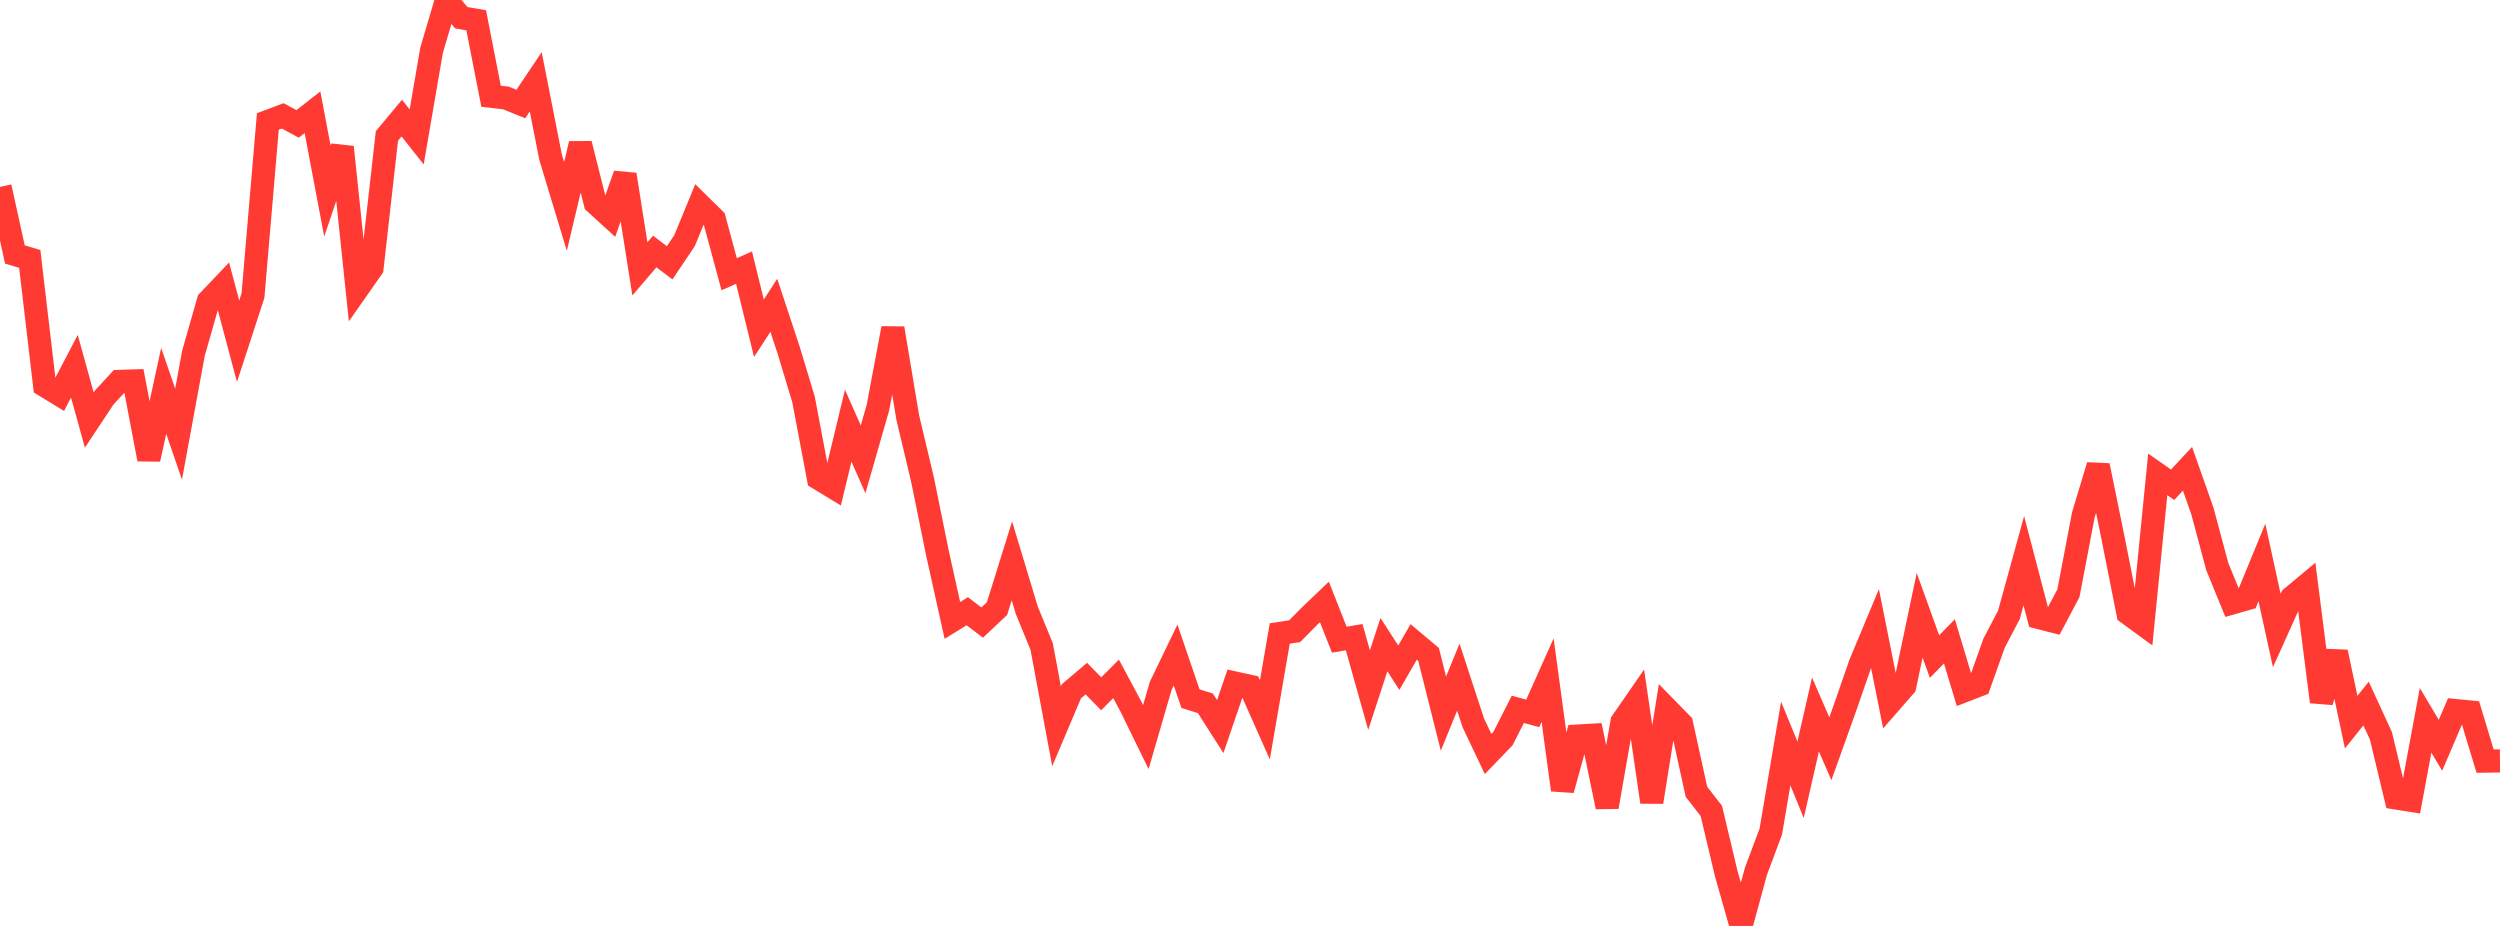 <?xml version="1.0" standalone="no"?>
<!DOCTYPE svg PUBLIC "-//W3C//DTD SVG 1.1//EN" "http://www.w3.org/Graphics/SVG/1.1/DTD/svg11.dtd">

<svg width="135" height="50" viewBox="0 0 135 50" preserveAspectRatio="none" 
  xmlns="http://www.w3.org/2000/svg"
  xmlns:xlink="http://www.w3.org/1999/xlink">


<polyline points="0.0, 10.093 0.804, 13.741 1.607, 13.982 2.411, 20.821 3.214, 21.311 4.018, 19.778 4.821, 22.684 5.625, 21.469 6.429, 20.597 7.232, 20.571 8.036, 24.799 8.839, 21.105 9.643, 23.445 10.446, 19.078 11.25, 16.259 12.054, 15.414 12.857, 18.426 13.661, 15.96 14.464, 6.56 15.268, 6.257 16.071, 6.691 16.875, 6.062 17.679, 10.317 18.482, 7.945 19.286, 15.623 20.089, 14.476 20.893, 7.342 21.696, 6.378 22.5, 7.394 23.304, 2.72 24.107, 0.0 24.911, 0.958 25.714, 1.095 26.518, 5.199 27.321, 5.291 28.125, 5.616 28.929, 4.417 29.732, 8.491 30.536, 11.146 31.339, 7.765 32.143, 10.961 32.946, 11.693 33.75, 9.426 34.554, 14.519 35.357, 13.581 36.161, 14.192 36.964, 12.996 37.768, 11.044 38.571, 11.833 39.375, 14.809 40.179, 14.453 40.982, 17.726 41.786, 16.488 42.589, 18.914 43.393, 21.581 44.196, 25.83 45.0, 26.319 45.804, 22.987 46.607, 24.804 47.411, 22.001 48.214, 17.728 49.018, 22.543 49.821, 25.923 50.625, 29.882 51.429, 33.503 52.232, 33.006 53.036, 33.619 53.839, 32.863 54.643, 30.288 55.446, 32.953 56.25, 34.911 57.054, 39.221 57.857, 37.327 58.661, 36.645 59.464, 37.465 60.268, 36.658 61.071, 38.159 61.875, 39.803 62.679, 37.034 63.482, 35.371 64.286, 37.727 65.089, 37.978 65.893, 39.237 66.696, 36.886 67.5, 37.062 68.304, 38.871 69.107, 34.208 69.911, 34.086 70.714, 33.272 71.518, 32.504 72.321, 34.543 73.125, 34.407 73.929, 37.266 74.732, 34.811 75.536, 36.056 76.339, 34.662 77.143, 35.338 77.946, 38.536 78.75, 36.566 79.554, 39.023 80.357, 40.716 81.161, 39.883 81.964, 38.304 82.768, 38.523 83.571, 36.729 84.375, 42.656 85.179, 39.749 85.982, 39.701 86.786, 43.574 87.589, 38.979 88.393, 37.815 89.196, 43.31 90.0, 38.267 90.804, 39.089 91.607, 42.754 92.411, 43.788 93.214, 47.164 94.018, 50.0 94.821, 47.05 95.625, 44.898 96.429, 40.15 97.232, 42.109 98.036, 38.583 98.839, 40.432 99.643, 38.186 100.446, 35.87 101.25, 33.942 102.054, 37.966 102.857, 37.046 103.661, 33.224 104.464, 35.456 105.268, 34.634 106.071, 37.3 106.875, 36.99 107.679, 34.734 108.482, 33.199 109.286, 30.278 110.089, 33.345 110.893, 33.55 111.696, 32.031 112.5, 27.807 113.304, 25.139 114.107, 29.073 114.911, 33.116 115.714, 33.703 116.518, 25.616 117.321, 26.177 118.125, 25.315 118.929, 27.595 119.732, 30.593 120.536, 32.559 121.339, 32.329 122.143, 30.372 122.946, 34.05 123.75, 32.266 124.554, 31.596 125.357, 37.898 126.161, 35.211 126.964, 38.995 127.768, 37.991 128.571, 39.738 129.375, 43.088 130.179, 43.217 130.982, 38.897 131.786, 40.247 132.589, 38.37 133.393, 38.449 134.196, 41.1 135.0, 41.09" fill="none" stroke="#ff3a33" stroke-width="1.25"/>

</svg>